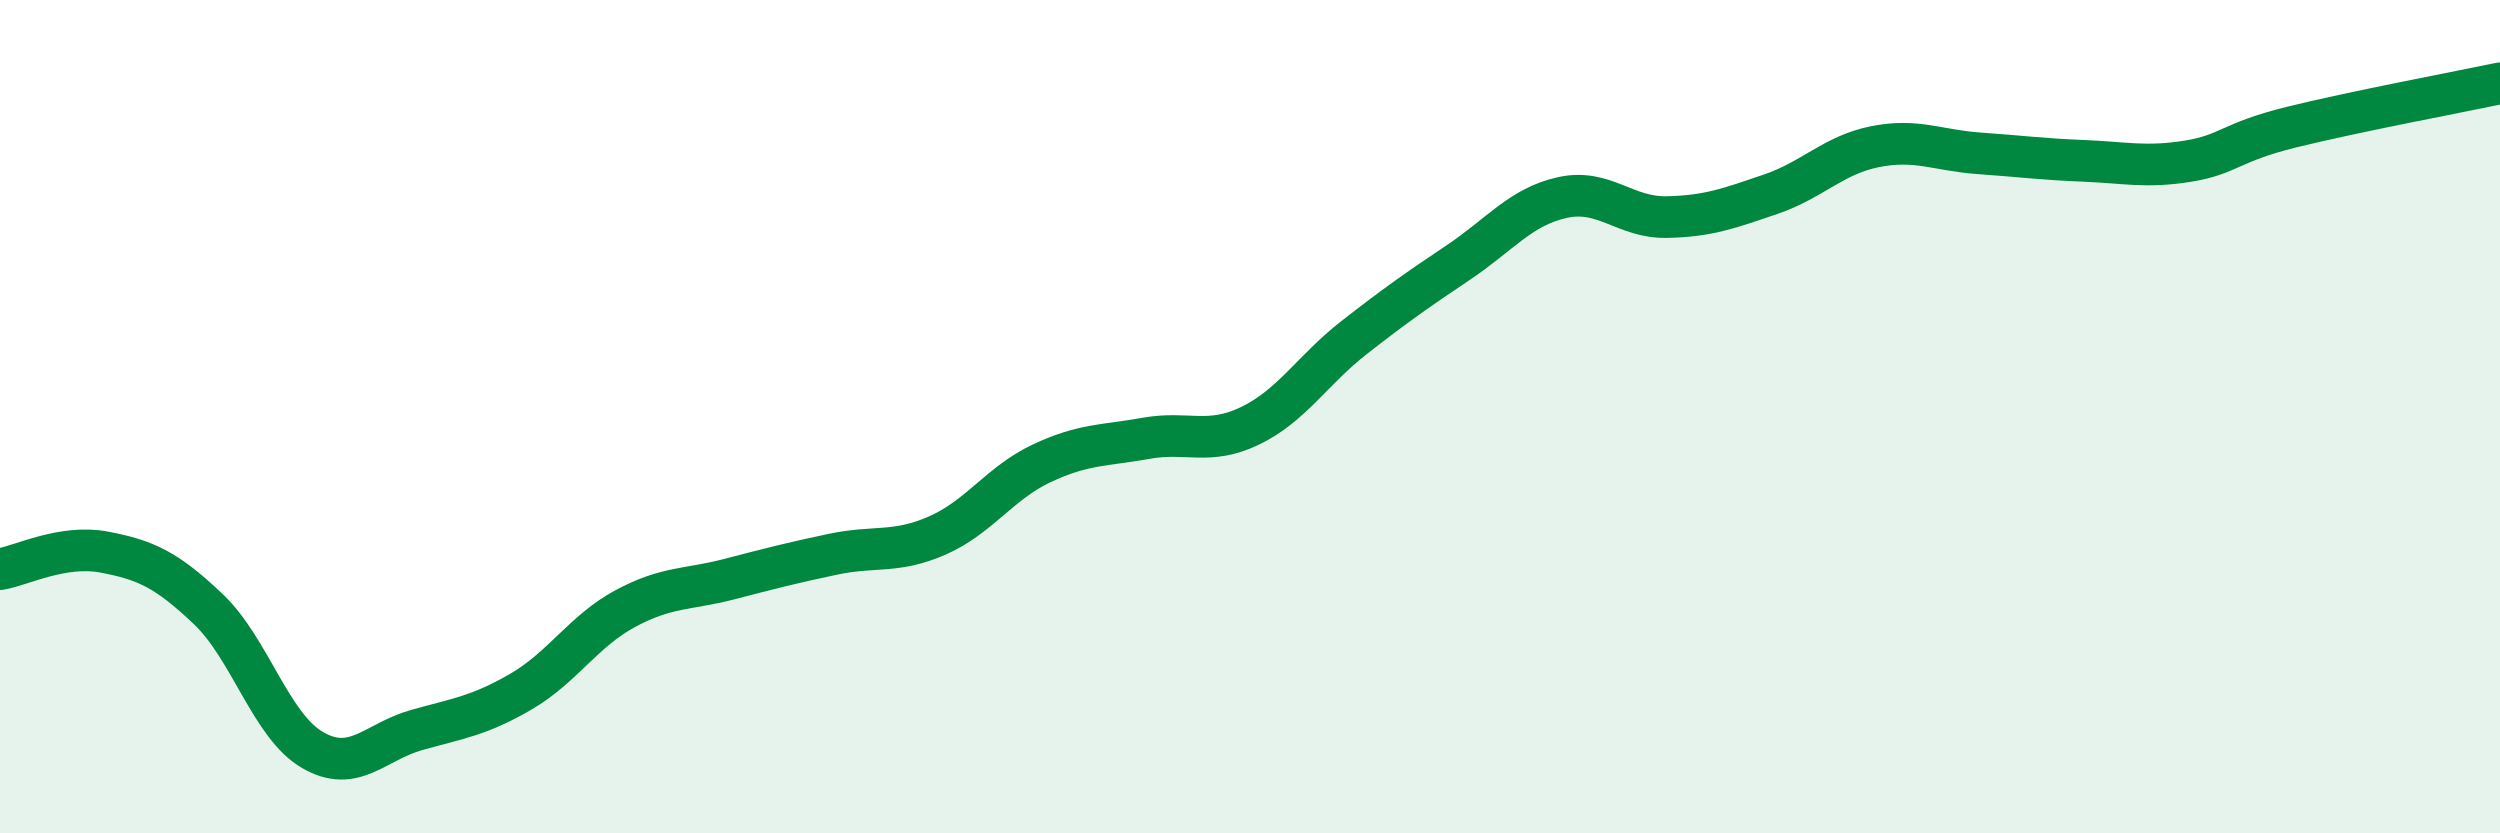 
    <svg width="60" height="20" viewBox="0 0 60 20" xmlns="http://www.w3.org/2000/svg">
      <path
        d="M 0,13.66 C 0.5,13.58 1.5,13.06 2.5,13.25 C 3.5,13.44 4,13.67 5,14.62 C 6,15.57 6.5,17.42 7.5,18 C 8.5,18.58 9,17.8 10,17.52 C 11,17.24 11.5,17.18 12.5,16.6 C 13.5,16.02 14,15.15 15,14.61 C 16,14.07 16.5,14.16 17.5,13.9 C 18.5,13.64 19,13.51 20,13.3 C 21,13.09 21.5,13.29 22.5,12.85 C 23.5,12.41 24,11.59 25,11.12 C 26,10.65 26.5,10.7 27.5,10.52 C 28.5,10.34 29,10.7 30,10.22 C 31,9.74 31.5,8.88 32.5,8.1 C 33.5,7.32 34,6.97 35,6.3 C 36,5.63 36.5,4.96 37.5,4.74 C 38.5,4.52 39,5.23 40,5.21 C 41,5.19 41.5,5 42.5,4.66 C 43.5,4.32 44,3.72 45,3.52 C 46,3.32 46.5,3.61 47.5,3.68 C 48.5,3.75 49,3.82 50,3.86 C 51,3.9 51.5,4.03 52.5,3.87 C 53.5,3.71 53.5,3.42 55,3.05 C 56.5,2.68 59,2.21 60,2L60 20L0 20Z"
        fill="#008740"
        opacity="0.1"
        stroke-linecap="round"
        stroke-linejoin="round"
      />
      <path
        d="M 0,13.66 C 0.5,13.58 1.5,13.06 2.5,13.25 C 3.5,13.44 4,13.67 5,14.62 C 6,15.57 6.5,17.42 7.5,18 C 8.5,18.58 9,17.8 10,17.52 C 11,17.24 11.5,17.18 12.5,16.6 C 13.5,16.02 14,15.15 15,14.61 C 16,14.07 16.5,14.16 17.5,13.9 C 18.5,13.64 19,13.51 20,13.3 C 21,13.09 21.5,13.29 22.5,12.85 C 23.5,12.41 24,11.59 25,11.12 C 26,10.65 26.5,10.7 27.5,10.52 C 28.5,10.34 29,10.7 30,10.22 C 31,9.74 31.5,8.88 32.5,8.1 C 33.5,7.32 34,6.97 35,6.3 C 36,5.63 36.5,4.96 37.5,4.74 C 38.5,4.52 39,5.23 40,5.21 C 41,5.19 41.5,5 42.5,4.66 C 43.5,4.32 44,3.72 45,3.52 C 46,3.32 46.5,3.61 47.5,3.68 C 48.5,3.75 49,3.82 50,3.86 C 51,3.9 51.5,4.03 52.5,3.87 C 53.5,3.71 53.5,3.42 55,3.05 C 56.5,2.68 59,2.21 60,2"
        stroke="#008740"
        stroke-width="1"
        fill="none"
        stroke-linecap="round"
        stroke-linejoin="round"
      />
    </svg>
  
